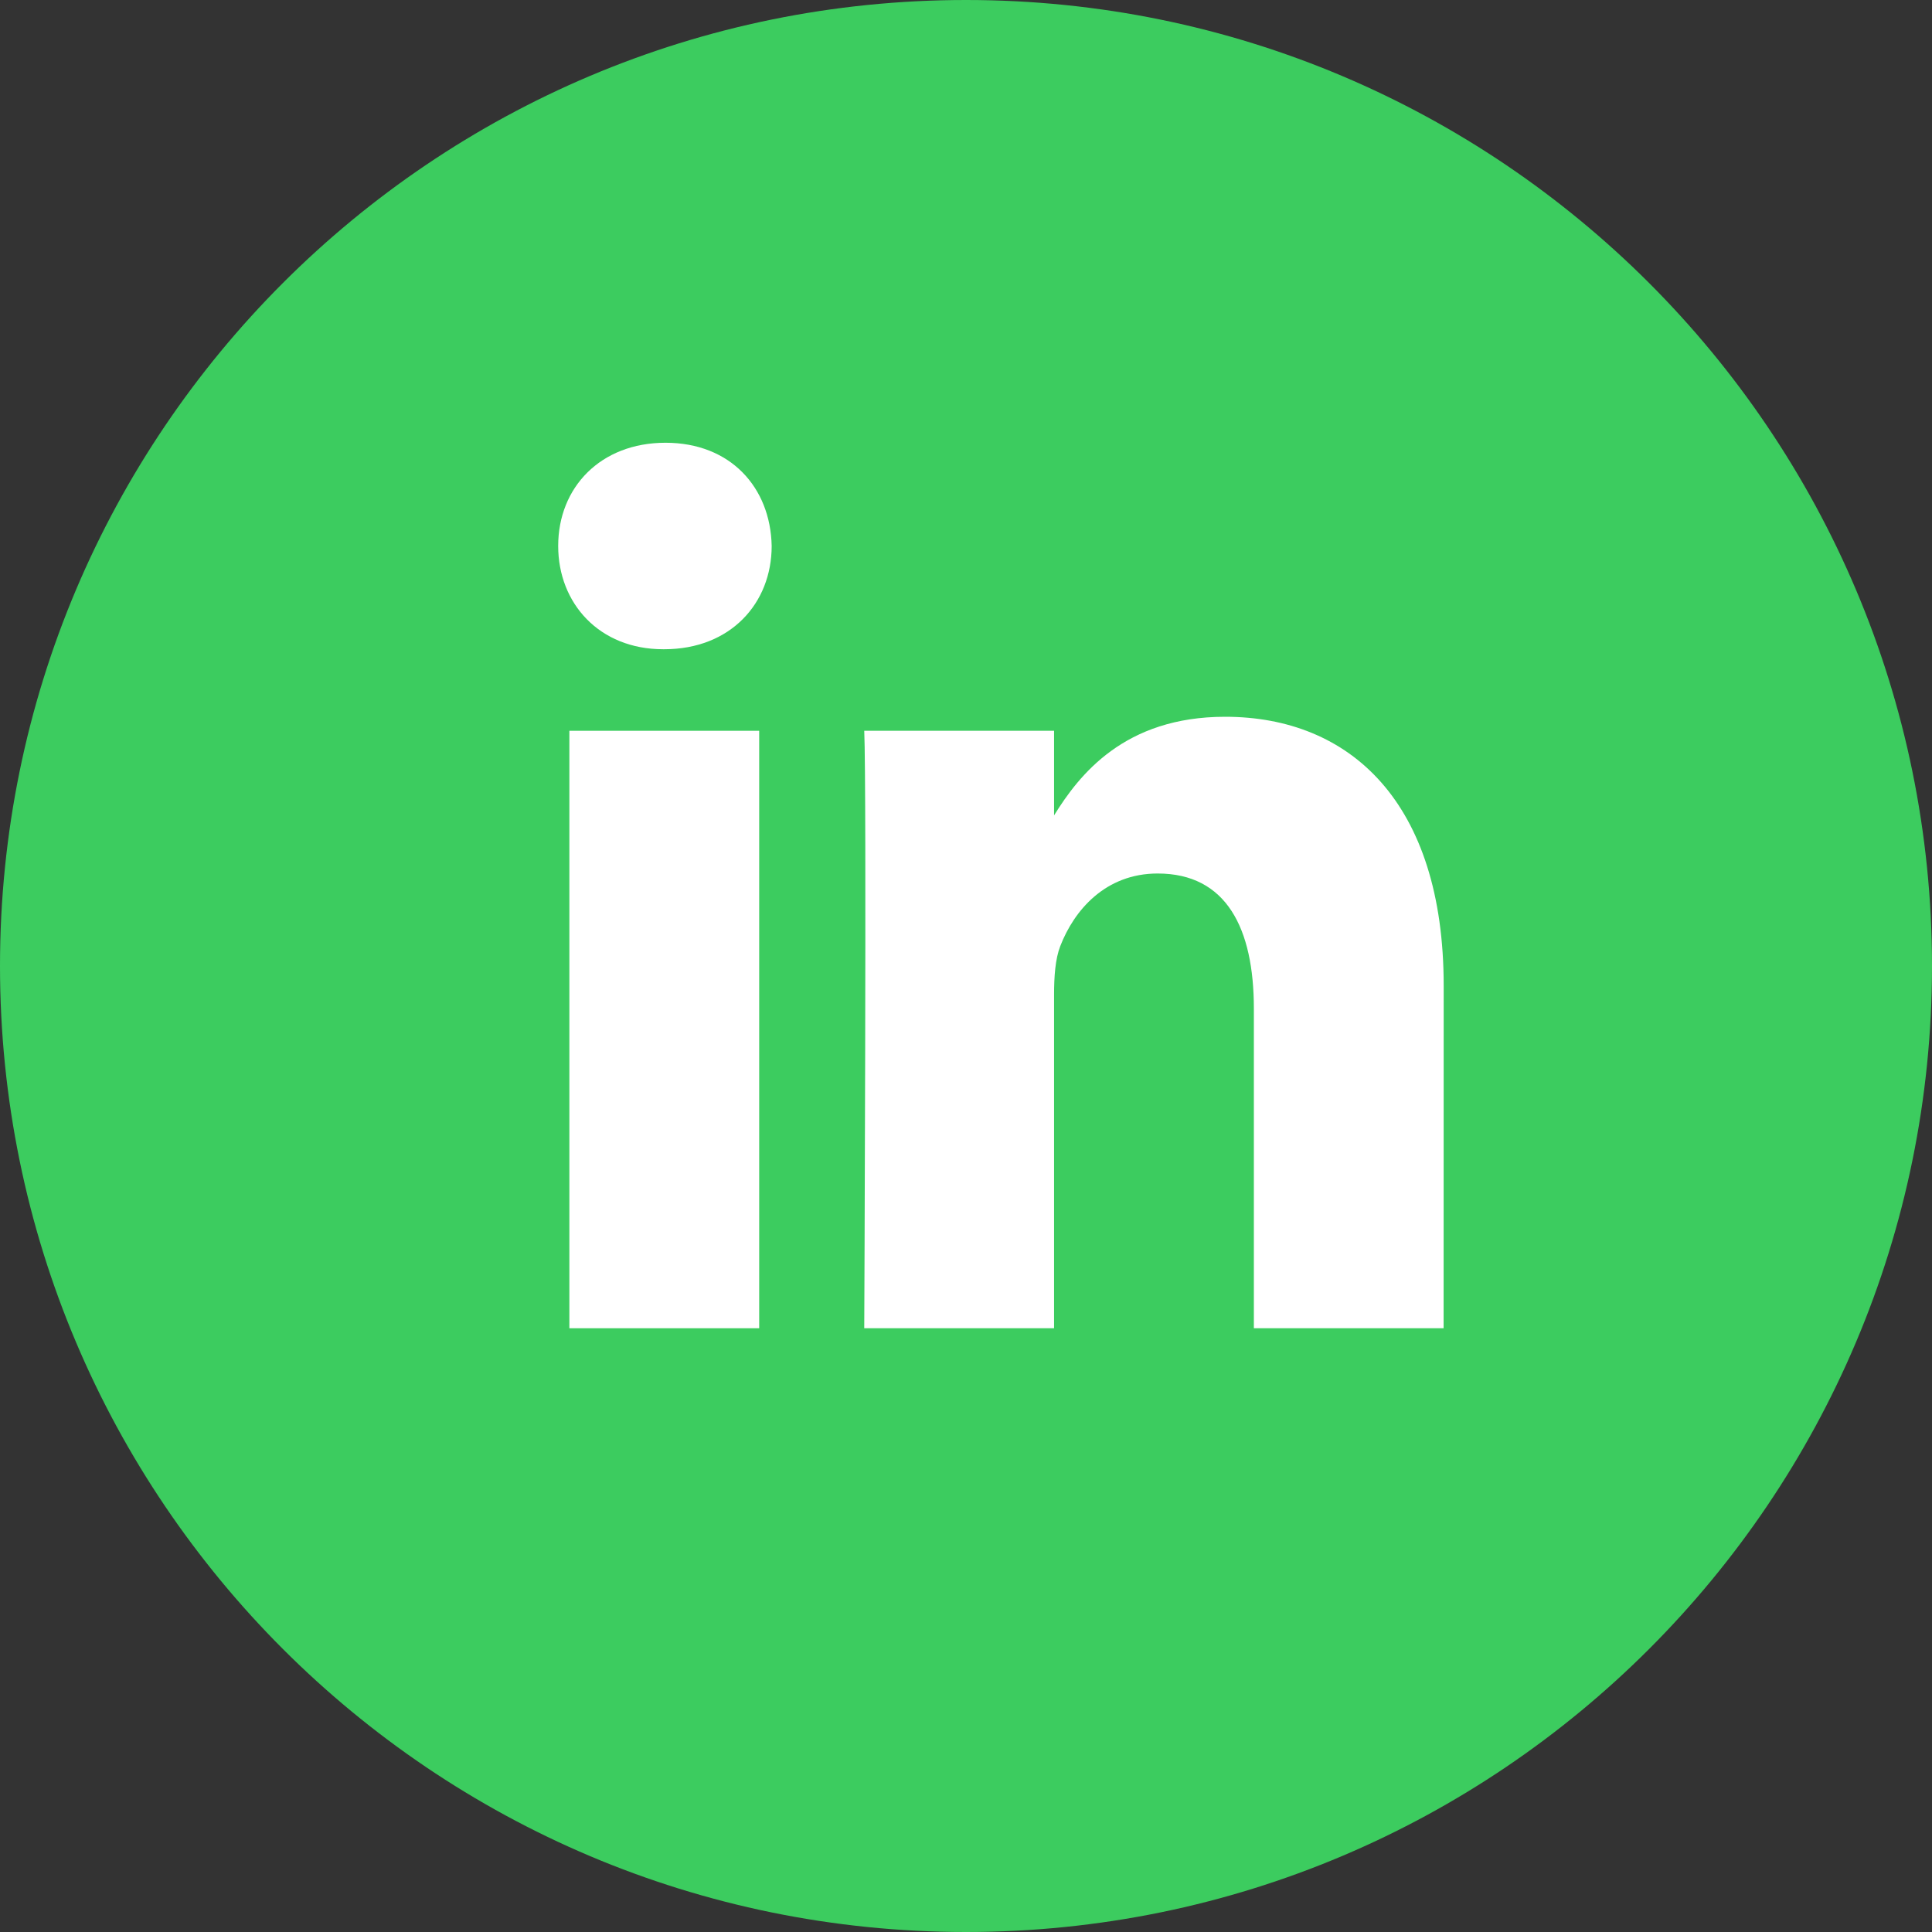 <svg width="24" height="24" viewBox="0 0 24 24" fill="none" xmlns="http://www.w3.org/2000/svg">
<rect x="0" y="0" width="24" height="24" fill="#333333" stroke="none"/>
<path fill-rule="evenodd" clip-rule="evenodd" d="M0 12C0 5.373 5.373 0 12 0C18.627 0 24 5.373 24 12C24 18.627 18.627 24 12 24C5.373 24 0 18.627 0 12Z" fill="#3CCC5F"/>
<path d="M9.586 6.782C9.571 6.054 9.074 5.5 8.267 5.5C7.461 5.5 6.934 6.054 6.934 6.782C6.934 7.495 7.445 8.065 8.237 8.065H8.252C9.074 8.065 9.586 7.495 9.586 6.782Z" fill="white"/>
<path d="M9.431 9.078H7.073V16.5H9.431V9.078Z" fill="white"/>
<path d="M15.219 8.904C16.77 8.904 17.934 9.965 17.934 12.244L17.933 16.5H15.576V12.529C15.576 11.532 15.235 10.851 14.381 10.851C13.73 10.851 13.342 11.31 13.171 11.753C13.109 11.912 13.094 12.133 13.094 12.355V16.5H10.736C10.736 16.5 10.767 9.775 10.736 9.078H13.094V10.129C13.407 9.624 13.967 8.904 15.219 8.904Z" fill="white"/>
</svg>
